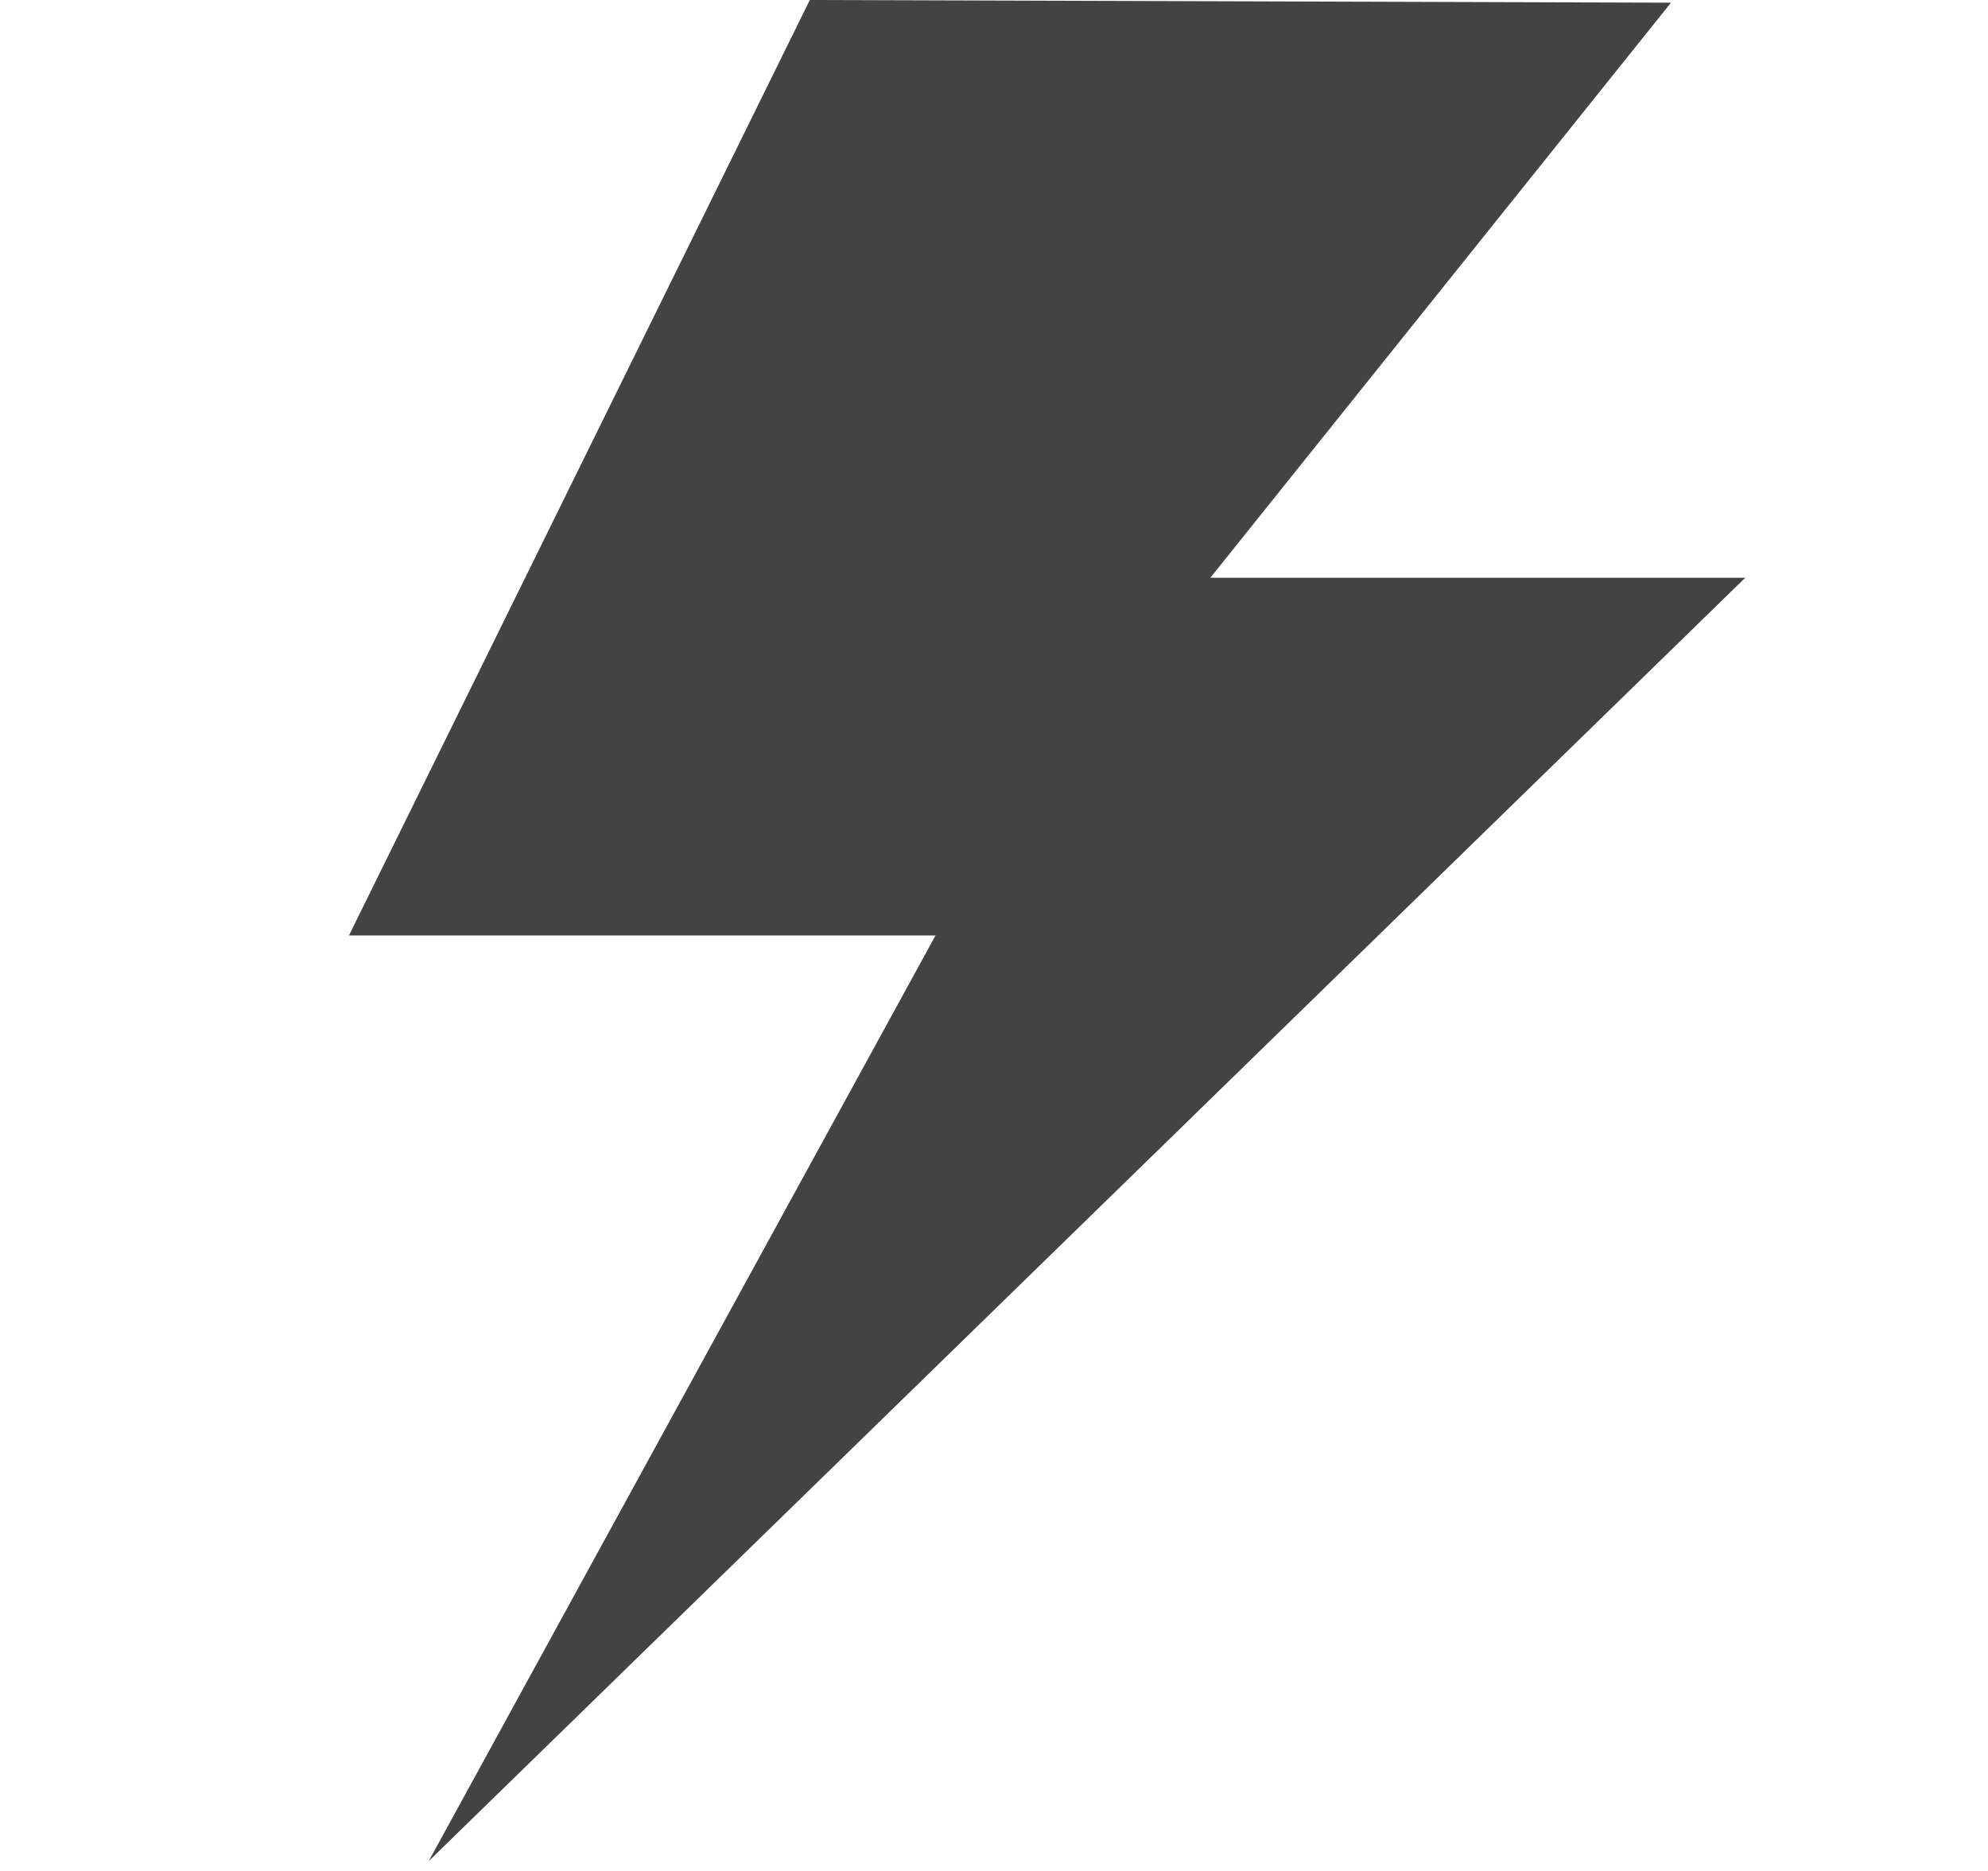 <!--?xml version="1.0" encoding="UTF-8" standalone="no"?-->
<svg viewBox="0 0 17 16" version="1.1" xmlns="http://www.w3.org/2000/svg" xmlns:xlink="http://www.w3.org/1999/xlink" class="si-glyph si-glyph-bolt">
    <!-- Generator: Sketch 3.0.3 (7891) - http://www.bohemiancoding.com/sketch -->
    <title>106</title>
    
    <defs></defs>
    <g stroke="none" stroke-width="1" fill="none" fill-rule="evenodd">
        <path d="M14.289,0.023 L6.925,0 L2.984,8 L8,8 L3.666,15.916 L14.924,4.941 L10.35,4.941 L14.289,0.023 Z" fill="#434343" class="si-glyph-fill"></path>
    </g>
</svg>